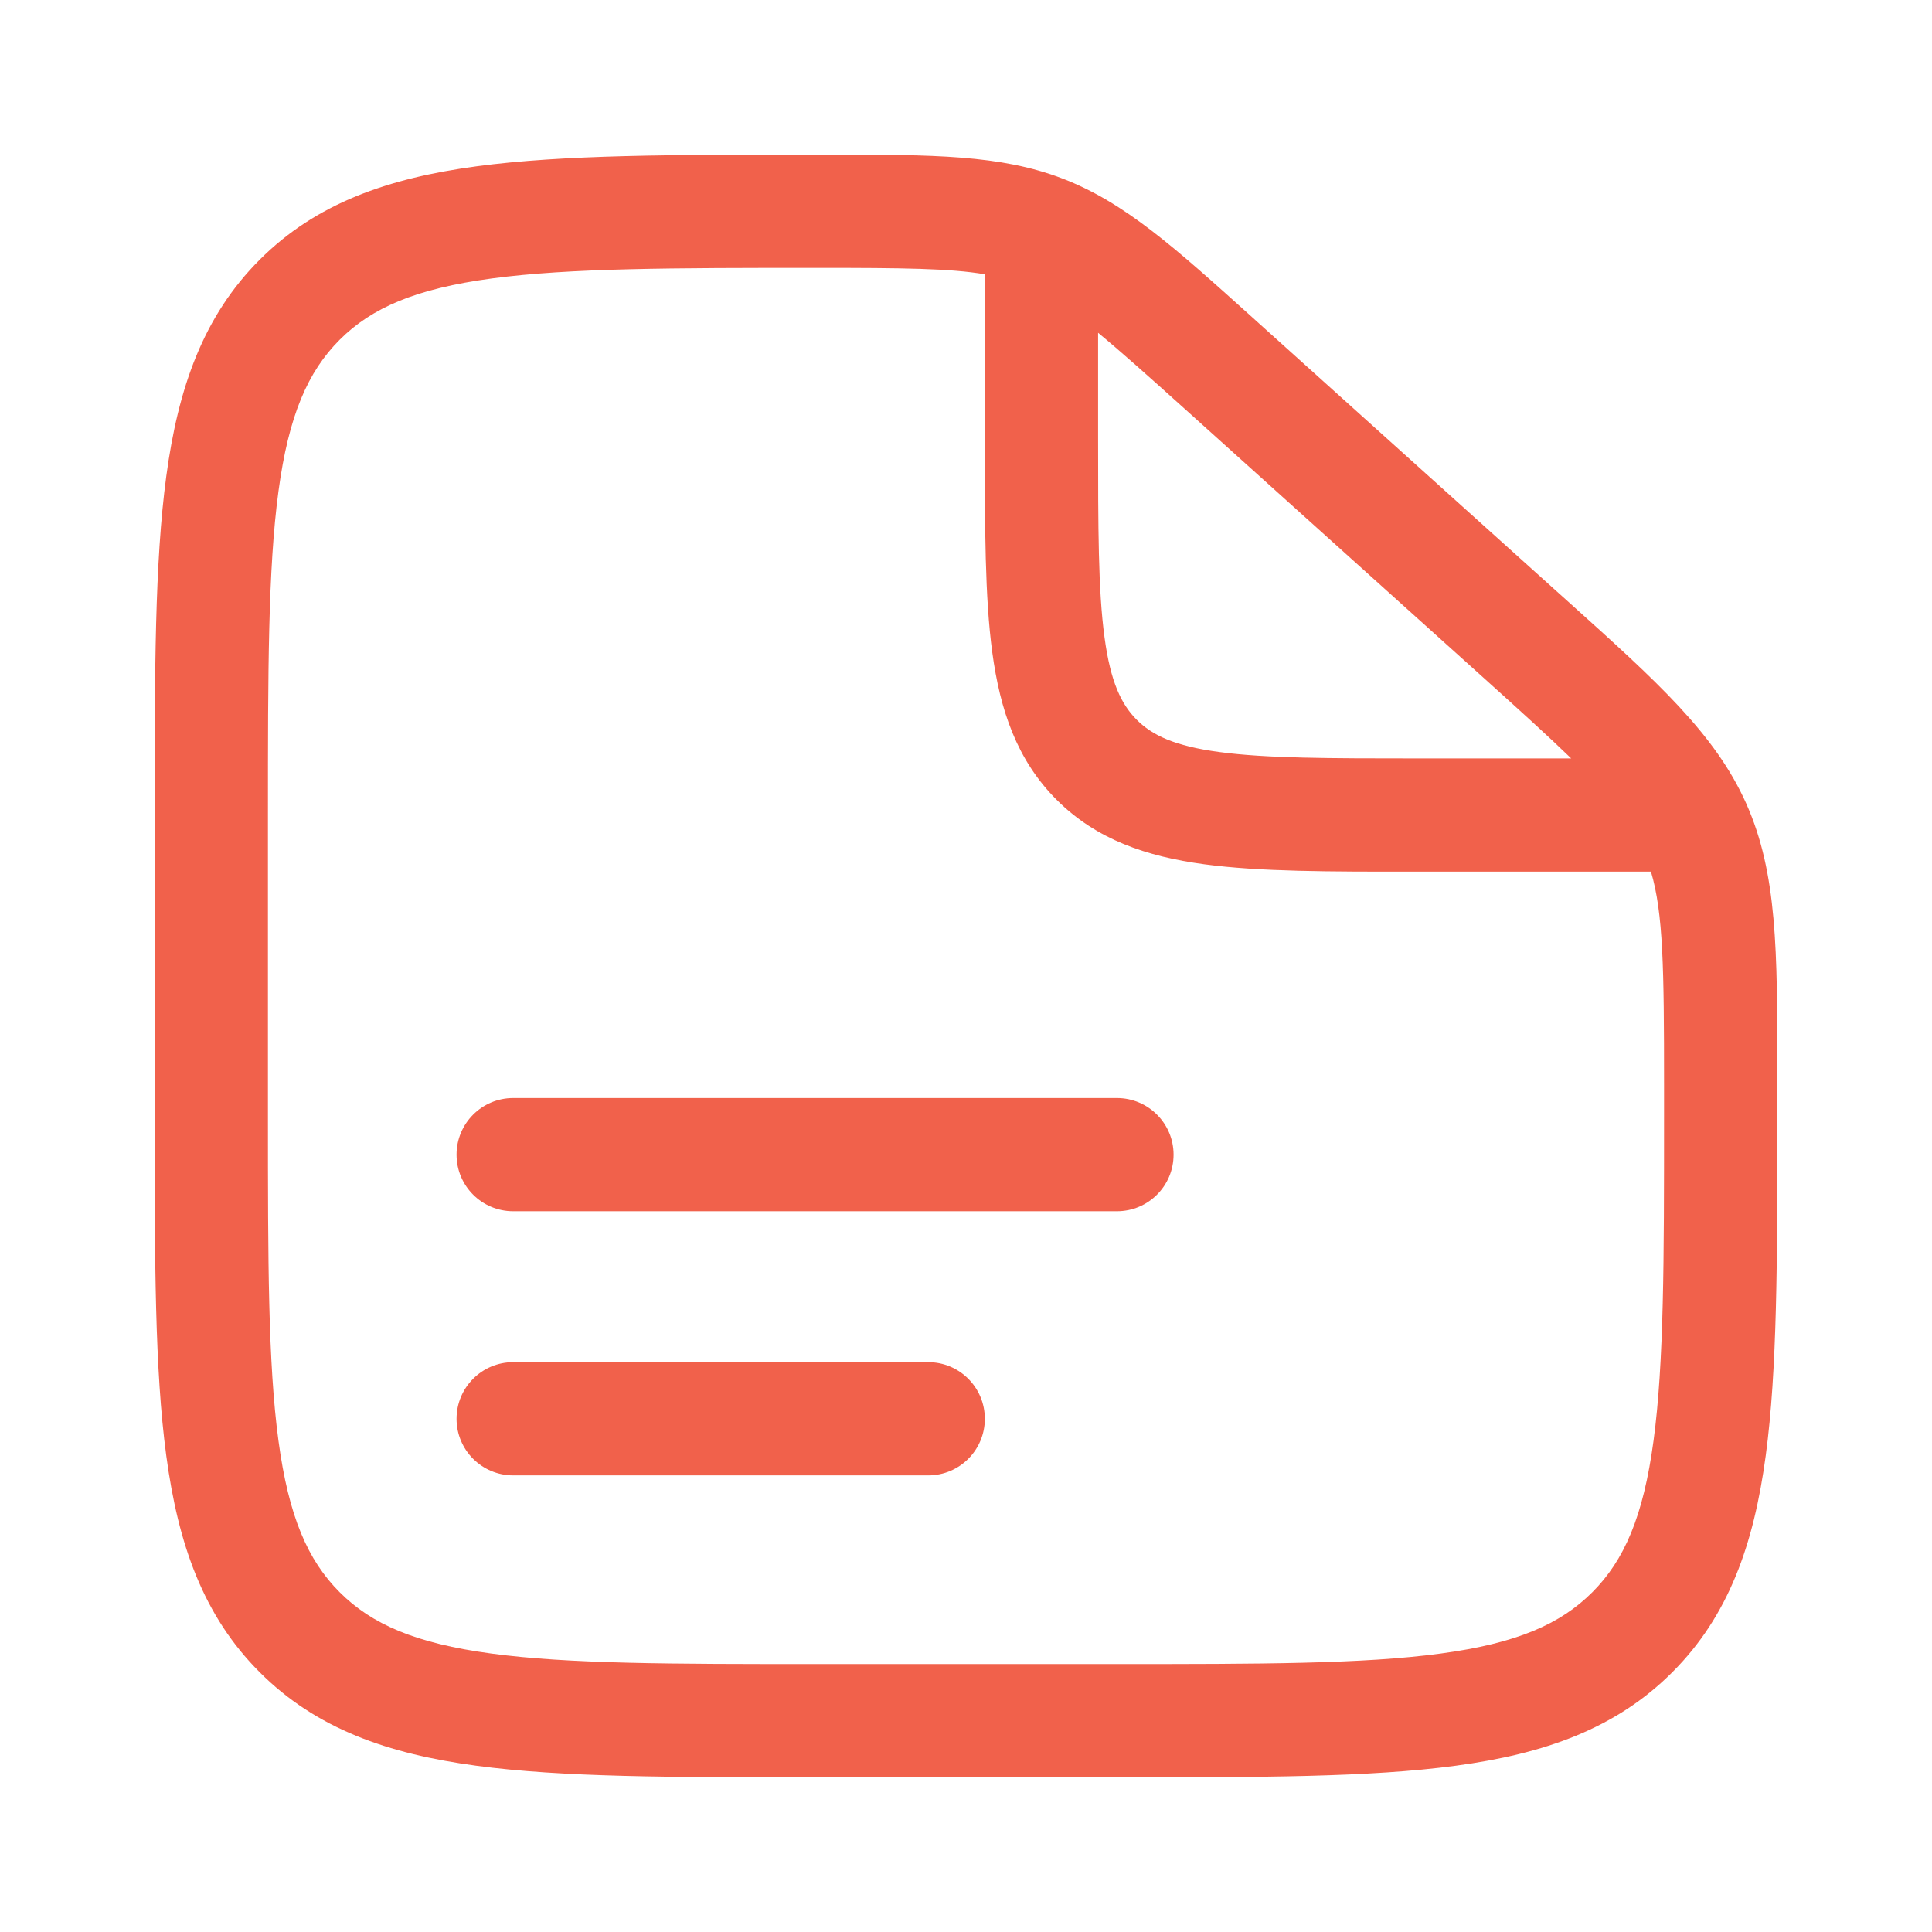 <svg width="32" height="32" viewBox="0 0 32 32" fill="none" xmlns="http://www.w3.org/2000/svg">
<path fill-rule="evenodd" clip-rule="evenodd" d="M7.562 19.125C7.562 18.607 7.982 18.187 8.5 18.187H18.5C19.018 18.187 19.438 18.607 19.438 19.125C19.438 19.643 19.018 20.062 18.5 20.062H8.5C7.982 20.062 7.562 19.643 7.562 19.125Z" fill="#F1614B"/>
<path fill-rule="evenodd" clip-rule="evenodd" d="M7.562 23.5C7.562 22.982 7.982 22.562 8.5 22.562H15.375C15.893 22.562 16.312 22.982 16.312 23.5C16.312 24.018 15.893 24.437 15.375 24.437H8.5C7.982 24.437 7.562 24.018 7.562 23.5Z" fill="#F1614B"/>
<path fill-rule="evenodd" clip-rule="evenodd" d="M16.312 4.543C15.737 4.445 14.953 4.437 13.537 4.437C11.141 4.437 9.438 4.439 8.147 4.612C6.882 4.782 6.156 5.099 5.627 5.627C5.098 6.156 4.781 6.881 4.612 8.139C4.439 9.423 4.438 11.116 4.438 13.5V18.5C4.438 20.884 4.439 22.577 4.612 23.861C4.781 25.119 5.098 25.844 5.627 26.373C6.156 26.902 6.881 27.219 8.139 27.388C9.423 27.561 11.117 27.562 13.5 27.562H18.5C20.884 27.562 22.577 27.561 23.861 27.388C25.119 27.219 25.844 26.902 26.373 26.373C26.902 25.844 27.219 25.119 27.388 23.861C27.561 22.577 27.562 20.884 27.562 18.5V17.954C27.562 16.034 27.549 15.123 27.345 14.437H23.433C22.017 14.438 20.86 14.438 19.946 14.315C18.991 14.186 18.163 13.908 17.502 13.248C16.841 12.587 16.564 11.759 16.435 10.804C16.312 9.89 16.312 8.733 16.312 7.317V4.543ZM18.188 5.512V7.25C18.188 8.75 18.189 9.78 18.294 10.554C18.394 11.301 18.574 11.667 18.828 11.922C19.083 12.176 19.449 12.356 20.196 12.456C20.97 12.56 22 12.562 23.5 12.562H26.024C25.654 12.203 25.179 11.772 24.562 11.217L19.614 6.764C19.007 6.218 18.556 5.815 18.188 5.512ZM13.719 2.562C15.45 2.562 16.568 2.562 17.597 2.957C18.627 3.351 19.454 4.097 20.734 5.249C20.778 5.289 20.823 5.329 20.868 5.37L25.817 9.824C25.869 9.871 25.922 9.918 25.973 9.964C27.453 11.295 28.409 12.156 28.924 13.311C29.439 14.467 29.438 15.754 29.438 17.744C29.438 17.813 29.438 17.883 29.438 17.954V18.57C29.438 20.868 29.438 22.687 29.246 24.111C29.049 25.577 28.634 26.763 27.698 27.698C26.763 28.634 25.577 29.049 24.111 29.246C22.687 29.438 20.868 29.438 18.57 29.437H13.43C11.132 29.438 9.313 29.438 7.889 29.246C6.423 29.049 5.237 28.634 4.302 27.698C3.366 26.763 2.951 25.577 2.754 24.111C2.562 22.687 2.562 20.868 2.562 18.57V13.429C2.562 11.132 2.562 9.313 2.754 7.889C2.951 6.423 3.366 5.237 4.302 4.301C5.238 3.365 6.428 2.951 7.899 2.754C9.329 2.562 11.157 2.562 13.467 2.562L13.537 2.562C13.599 2.562 13.659 2.562 13.719 2.562Z" fill="#F1614B"/>
</svg>
